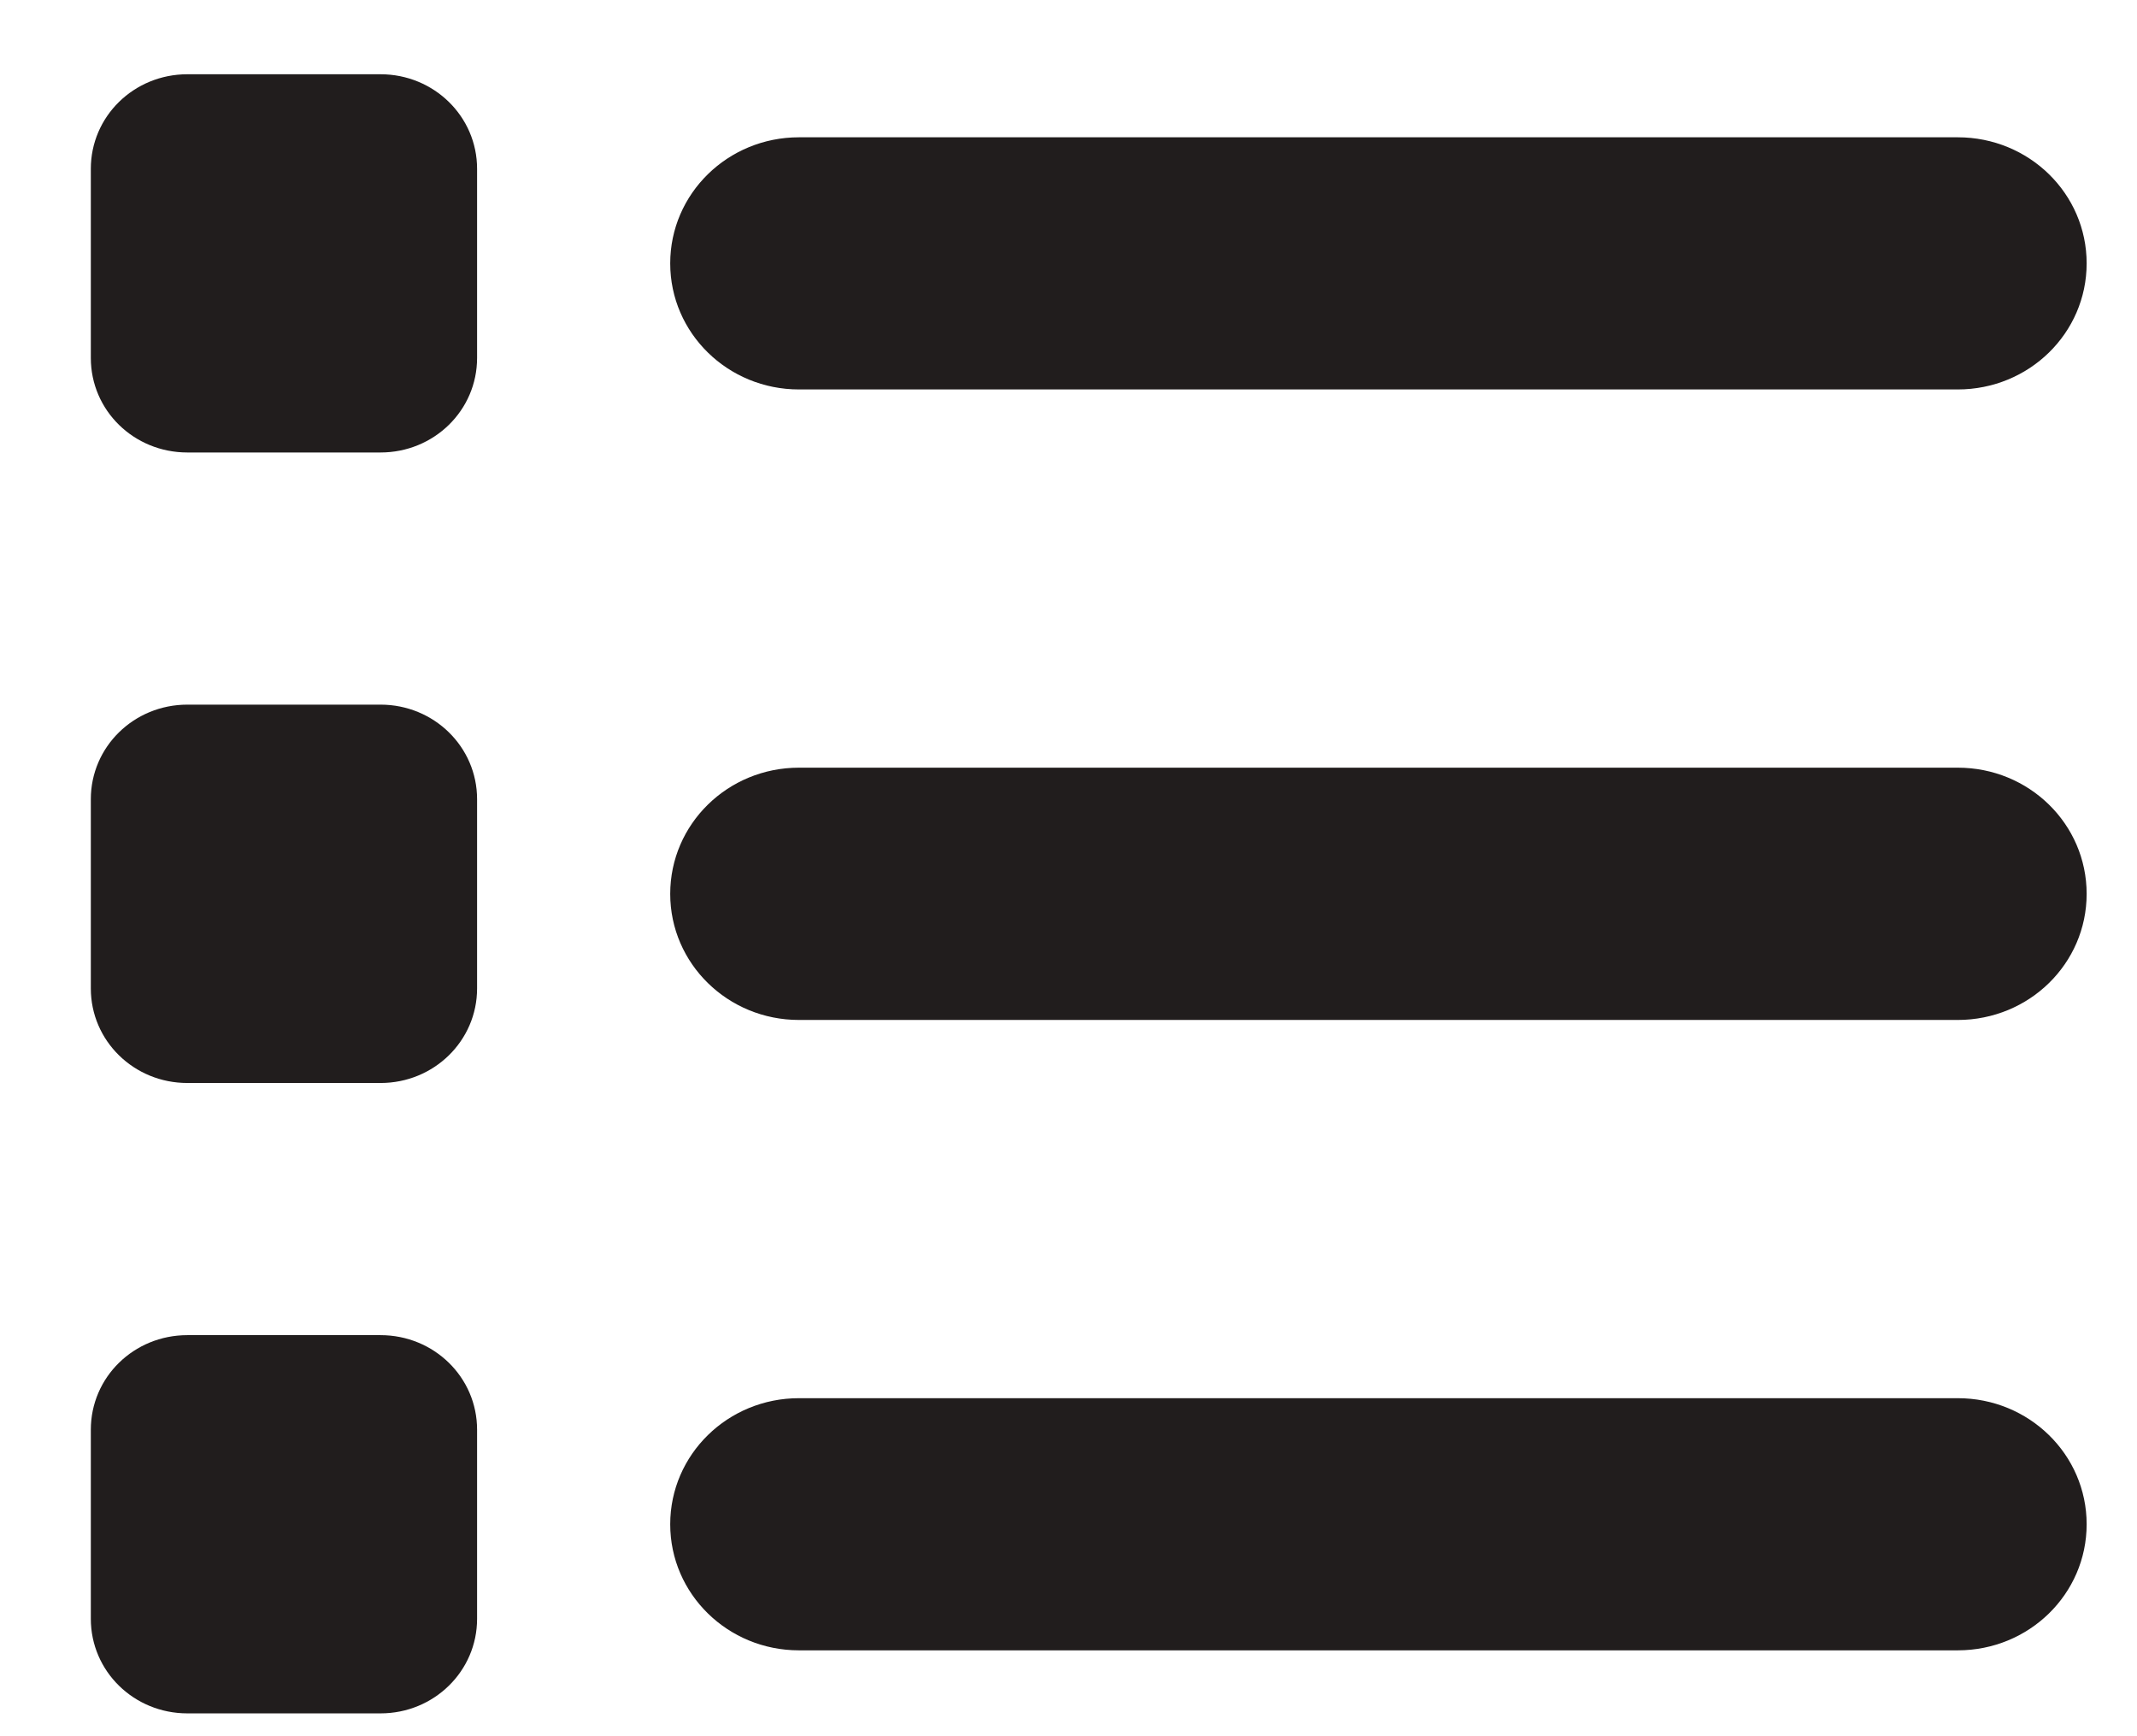 <svg viewBox="0 0 16 13" fill="#211D1D" xmlns="http://www.w3.org/2000/svg">
<path d="M1.403 0.556C1.002 0.556 0.68 0.872 0.68 1.264V2.68C0.68 3.073 1.002 3.388 1.403 3.388H2.849C3.249 3.388 3.572 3.073 3.572 2.68V1.264C3.572 0.872 3.249 0.556 2.849 0.556H1.403ZM5.982 1.028C5.449 1.028 5.018 1.45 5.018 1.972C5.018 2.494 5.449 2.916 5.982 2.916H14.658C15.192 2.916 15.623 2.494 15.623 1.972C15.623 1.45 15.192 1.028 14.658 1.028H5.982ZM5.982 5.748C5.449 5.748 5.018 6.17 5.018 6.693C5.018 7.215 5.449 7.637 5.982 7.637H14.658C15.192 7.637 15.623 7.215 15.623 6.693C15.623 6.17 15.192 5.748 14.658 5.748H5.982ZM5.982 10.469C5.449 10.469 5.018 10.891 5.018 11.413C5.018 11.935 5.449 12.357 5.982 12.357H14.658C15.192 12.357 15.623 11.935 15.623 11.413C15.623 10.891 15.192 10.469 14.658 10.469H5.982ZM0.68 5.984V7.401C0.68 7.793 1.002 8.109 1.403 8.109H2.849C3.249 8.109 3.572 7.793 3.572 7.401V5.984C3.572 5.592 3.249 5.276 2.849 5.276H1.403C1.002 5.276 0.68 5.592 0.68 5.984ZM1.403 9.997C1.002 9.997 0.68 10.312 0.68 10.705V12.121C0.68 12.513 1.002 12.829 1.403 12.829H2.849C3.249 12.829 3.572 12.513 3.572 12.121V10.705C3.572 10.312 3.249 9.997 2.849 9.997H1.403Z" />
</svg>

